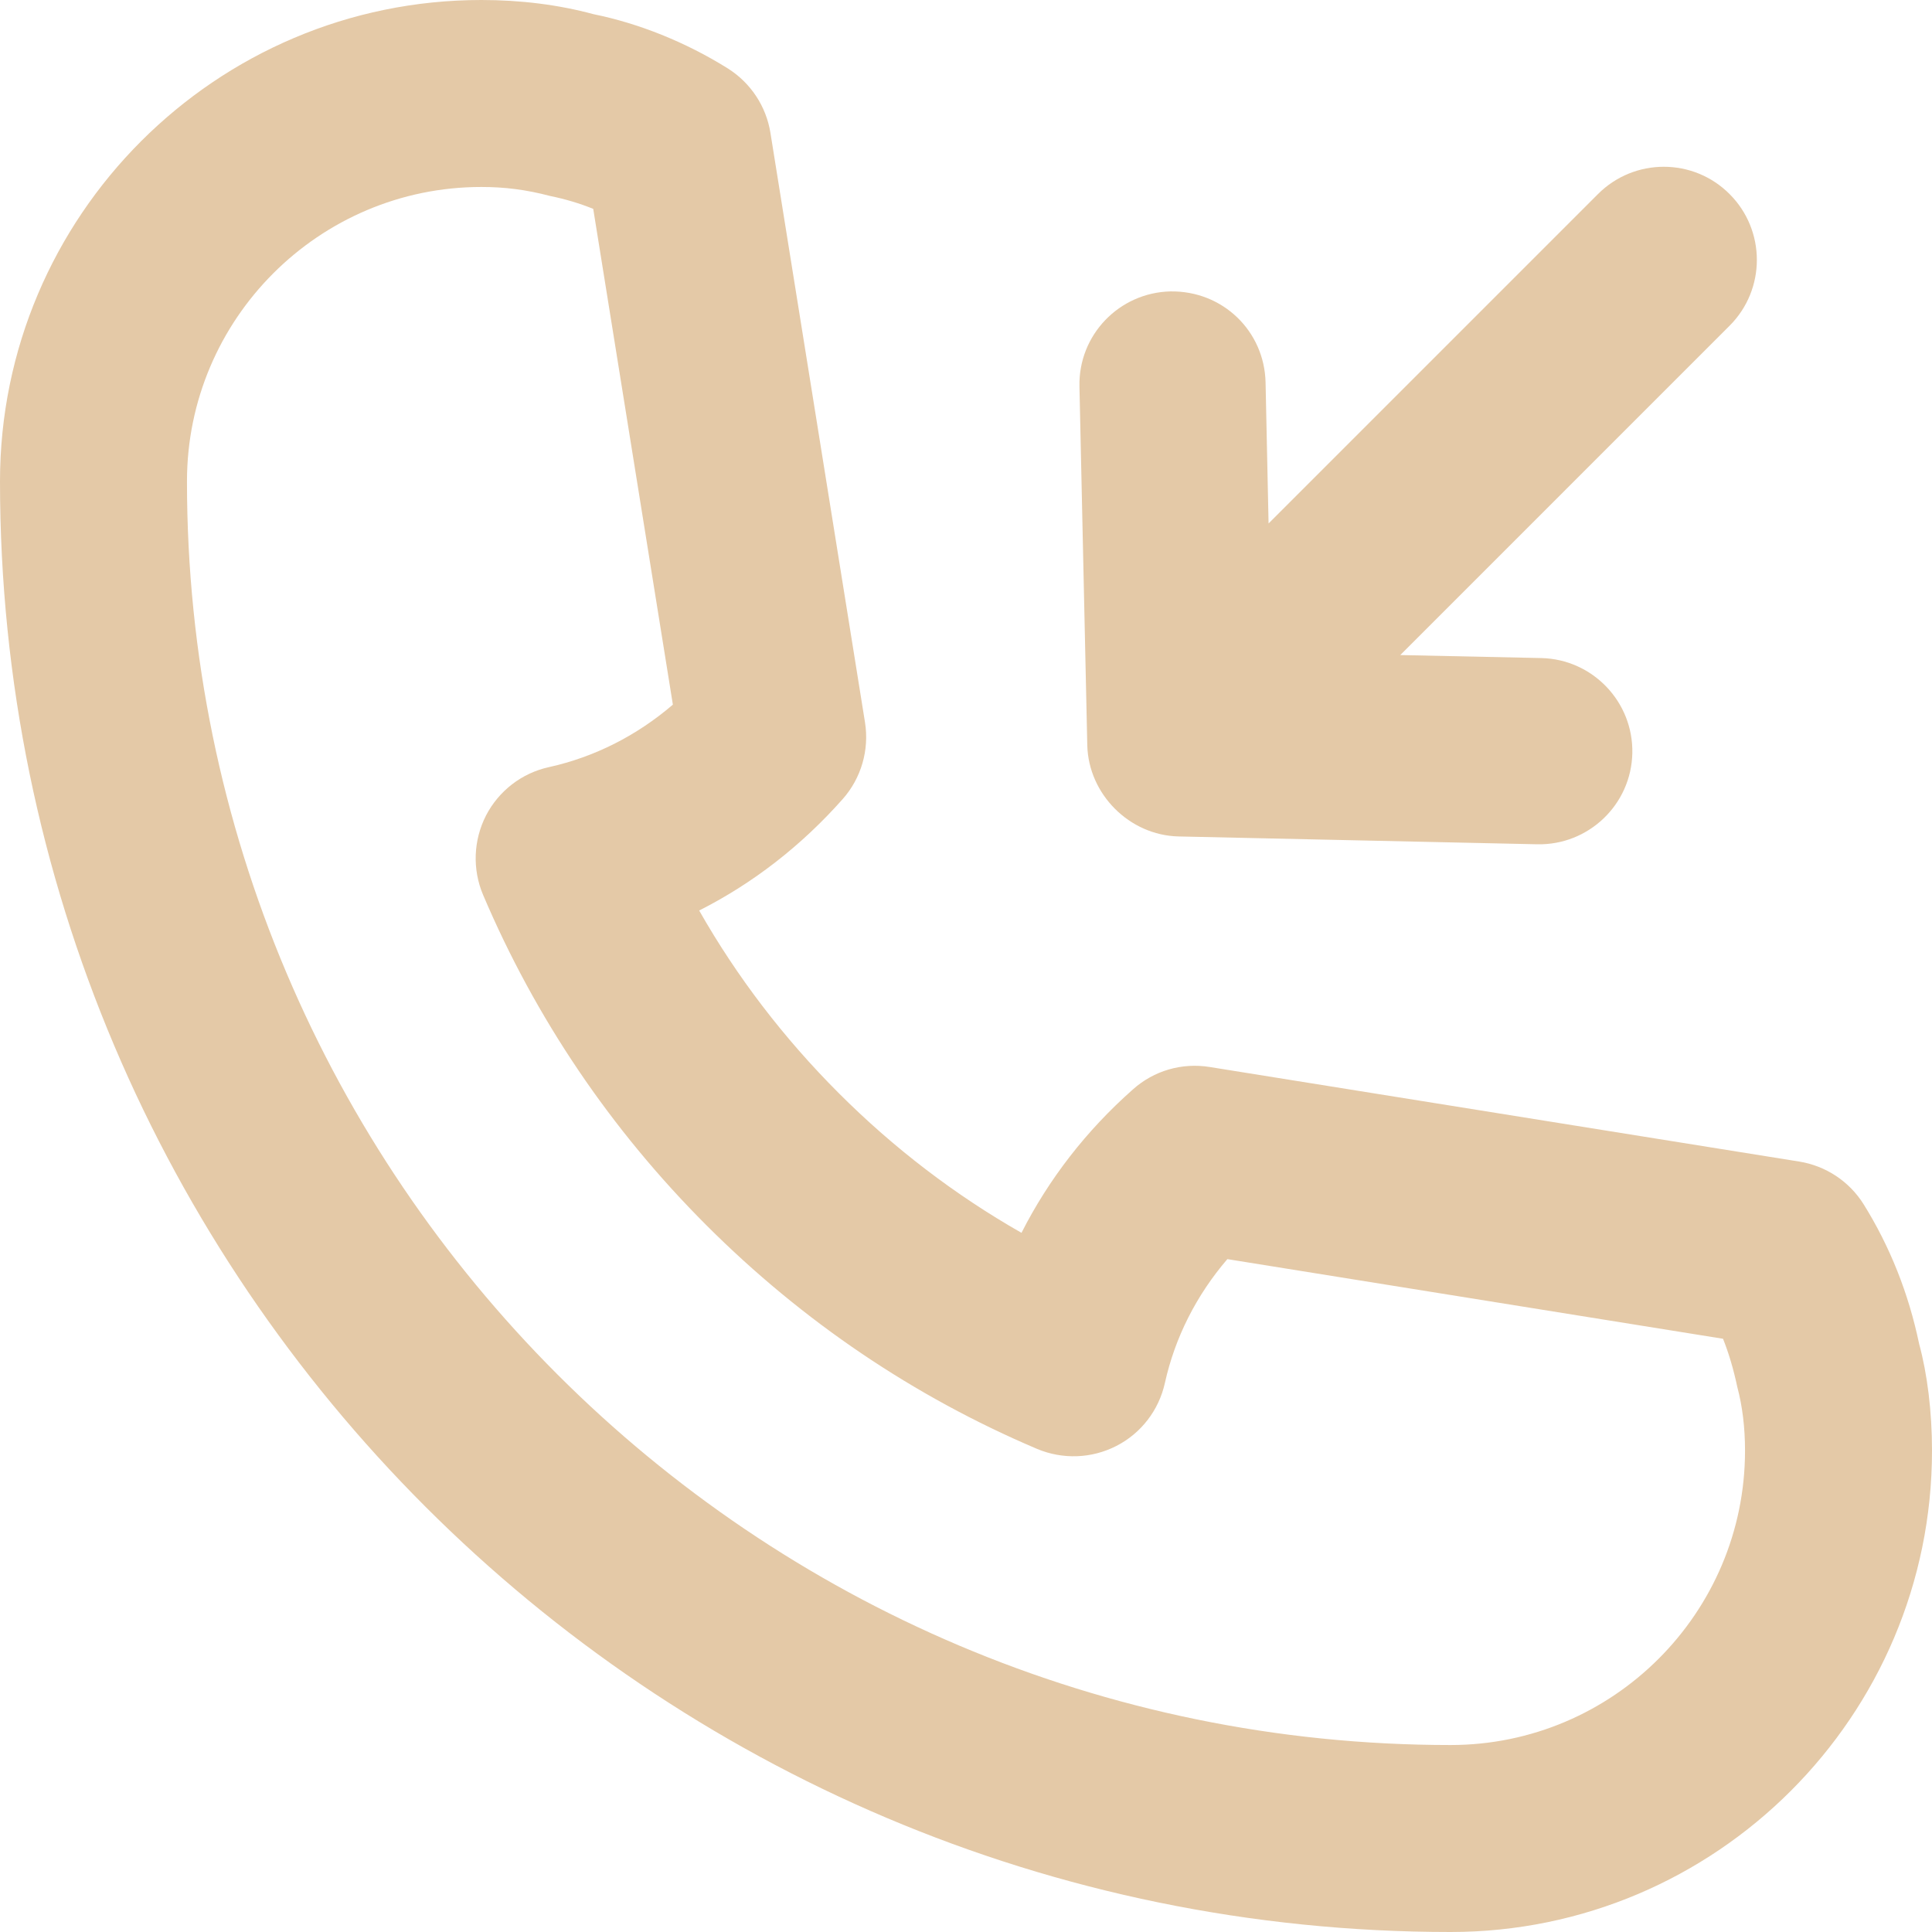 <?xml version="1.0" encoding="UTF-8"?> <svg xmlns="http://www.w3.org/2000/svg" width="18" height="18" viewBox="0 0 18 18" fill="none"> <path d="M17.363 11.22C17.23 11.007 17.011 10.862 16.763 10.822L11.271 9.941C11.011 9.899 10.751 9.975 10.556 10.149C10.12 10.534 9.77 10.987 9.517 11.486C8.899 11.134 8.328 10.698 7.815 10.185C7.302 9.672 6.866 9.102 6.514 8.483C7.013 8.231 7.465 7.881 7.851 7.445C8.024 7.25 8.1 6.987 8.059 6.73L7.178 1.238C7.138 0.989 6.993 0.771 6.78 0.637C6.386 0.391 5.949 0.217 5.529 0.132C5.203 0.044 4.852 0 4.485 0C2.012 0 0 2.012 0 4.485C0 11.937 6.063 18 13.515 18C15.988 18 18 15.988 18 13.515C18 13.15 17.956 12.799 17.88 12.52C17.782 12.05 17.608 11.613 17.363 11.22ZM13.515 16.258C7.023 16.258 1.742 10.977 1.742 4.485C1.742 2.972 2.973 1.742 4.485 1.742C4.699 1.742 4.898 1.766 5.126 1.826C5.268 1.855 5.401 1.895 5.527 1.946L6.269 6.565C5.932 6.854 5.539 7.053 5.115 7.147C4.862 7.202 4.647 7.368 4.528 7.598C4.41 7.829 4.4 8.1 4.501 8.338C4.99 9.488 5.69 10.524 6.583 11.417C7.477 12.31 8.513 13.011 9.662 13.499C9.9 13.599 10.171 13.59 10.402 13.471C10.632 13.353 10.797 13.138 10.853 12.885C10.947 12.461 11.146 12.068 11.435 11.731L16.053 12.473C16.106 12.606 16.15 12.753 16.186 12.922C16.234 13.102 16.258 13.302 16.258 13.515C16.258 15.028 15.027 16.258 13.515 16.258Z" fill="#E4C9A7"></path> <path d="M16.114 1.808C15.776 1.469 15.227 1.469 14.888 1.808L11.819 4.877L11.791 3.563C11.78 3.085 11.393 2.708 10.905 2.715C10.426 2.726 10.046 3.122 10.057 3.601L10.13 6.945C10.142 7.4 10.522 7.781 10.978 7.793C10.978 7.793 14.322 7.866 14.322 7.866C14.799 7.876 15.198 7.497 15.208 7.017C15.218 6.539 14.838 6.142 14.36 6.131L13.046 6.103L16.114 3.035C16.453 2.696 16.453 2.147 16.114 1.808V1.808Z" fill="#E4C9A7"></path> </svg> 